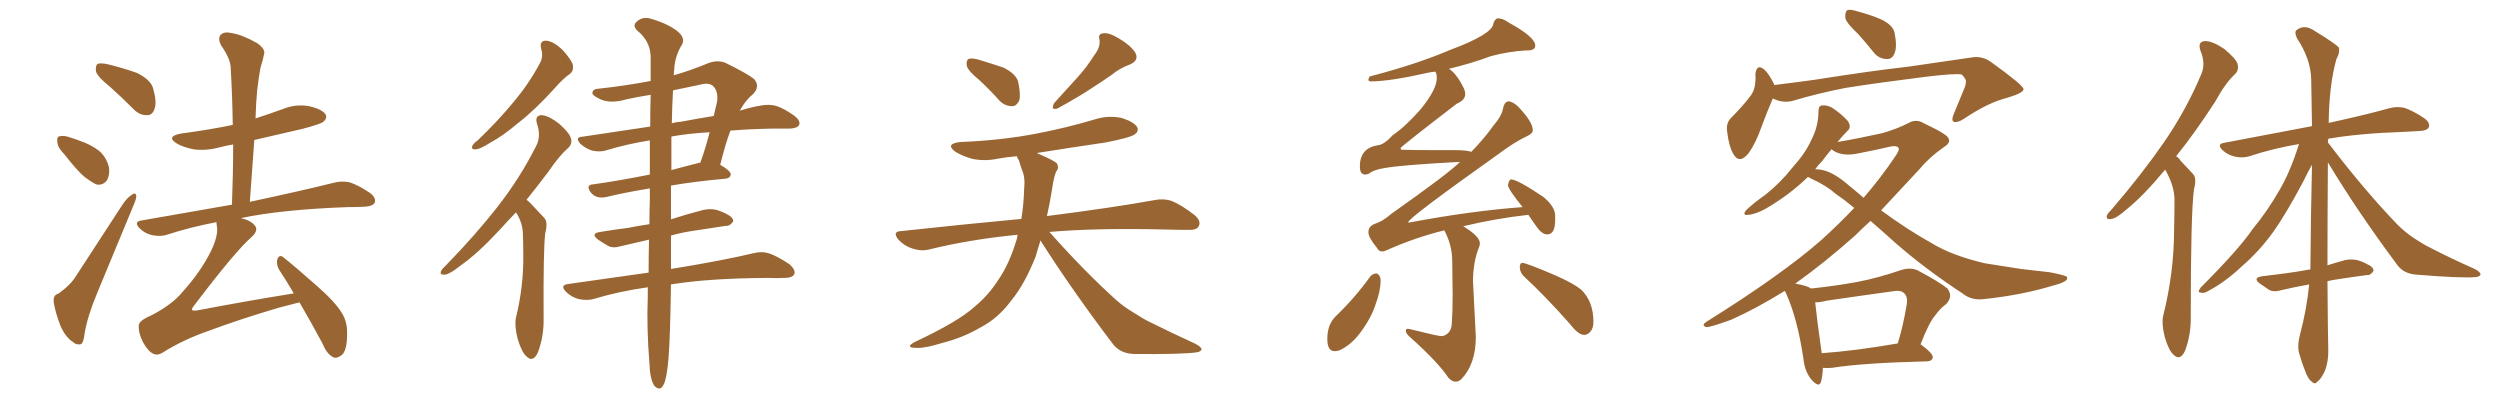 <svg xmlns="http://www.w3.org/2000/svg" xmlns:xlink="http://www.w3.org/1999/xlink" width="900" height="150"><path fill="#996633" padding="10" d="M39.55 31.20L39.55 31.20Q35.16 27.69 34.57 25.78L34.57 25.78Q34.28 23.58 35.16 23.00L35.16 23.00Q36.18 22.56 38.82 23.14L38.82 23.14Q44.24 24.46 49.22 26.22L49.22 26.22Q54.05 28.56 55.08 31.64L55.08 31.64Q56.54 36.77 55.66 39.11L55.66 39.11Q54.93 41.46 53.03 41.46L53.03 41.46Q50.39 41.60 48.19 39.40L48.19 39.40Q43.65 34.86 39.55 31.20ZM23.14 55.52L23.14 55.52Q20.80 53.17 20.65 51.27L20.65 51.27Q20.36 49.22 21.39 49.07L21.39 49.07Q23.00 48.63 25.34 49.51L25.34 49.51Q27.25 50.10 28.71 50.68L28.71 50.68Q32.67 52.00 35.74 54.35L35.74 54.35Q38.38 56.69 39.26 60.35L39.26 60.35Q39.55 62.99 38.53 64.89L38.53 64.89Q36.91 66.94 34.57 66.36L34.57 66.36Q32.81 65.48 30.47 63.72L30.47 63.72Q27.69 61.38 23.14 55.52ZM20.95 105.76L20.95 105.76Q25.49 102.54 27.39 99.32L27.39 99.32Q35.16 87.30 44.09 73.68L44.09 73.68Q45.85 71.04 47.61 70.02L47.61 70.02Q48.93 69.14 49.07 70.61L49.07 70.61Q49.07 71.63 48.05 73.97L48.05 73.97Q42.19 88.04 35.60 104.00L35.60 104.00Q31.49 113.67 30.47 119.97L30.47 119.97Q30.03 123.78 29.00 123.93L29.00 123.93Q27.39 124.22 26.37 123.19L26.37 123.19Q23.73 121.58 21.83 117.48L21.83 117.48Q19.92 112.50 19.34 108.84L19.34 108.84Q19.04 106.20 20.95 105.76ZM107.81 108.84L107.81 108.84L107.81 108.84Q104.59 109.72 100.49 110.74L100.49 110.74Q86.57 114.84 74.71 119.24L74.71 119.24Q65.63 122.46 58.45 127.00L58.45 127.00Q56.69 128.03 55.37 127.44L55.37 127.44Q53.32 126.56 51.56 123.34L51.56 123.34Q49.80 119.97 49.95 117.19L49.95 117.19Q49.95 115.43 54.49 113.53L54.49 113.53Q62.11 109.57 65.77 105.03L65.77 105.03Q72.36 97.71 76.03 90.23L76.03 90.23Q78.66 84.67 78.08 81.45L78.08 81.45Q77.93 80.57 77.93 79.98L77.93 79.98Q68.55 81.74 60.06 84.52L60.06 84.52Q57.86 85.25 54.79 84.67L54.79 84.67Q52.15 84.08 50.24 82.18L50.24 82.18Q48.05 79.83 50.83 79.39L50.83 79.39Q68.12 76.32 83.50 73.68L83.50 73.68Q83.94 62.26 83.94 52.00L83.94 52.00Q81.30 52.44 79.10 53.03L79.10 53.03Q74.27 54.35 69.73 53.76L69.73 53.76Q66.06 53.03 63.72 51.71L63.72 51.71Q59.47 49.07 65.33 48.05L65.33 48.05Q75.29 46.73 83.79 44.97L83.79 44.97Q83.64 34.42 83.06 24.61L83.06 24.61Q83.06 21.24 79.54 16.26L79.54 16.26Q78.37 13.92 79.39 12.60L79.39 12.60Q80.57 11.28 83.20 11.87L83.20 11.87Q87.16 12.45 92.58 15.53L92.58 15.53Q95.65 17.72 95.07 19.48L95.07 19.48Q94.63 21.68 93.75 24.46L93.75 24.46Q93.16 27.69 92.58 32.52L92.58 32.52Q92.14 37.35 91.99 42.63L91.99 42.63Q96.97 41.02 101.81 39.26L101.81 39.26Q106.49 37.35 111.33 38.23L111.33 38.23Q115.87 39.26 117.19 41.16L117.19 41.16Q117.92 42.48 116.46 43.80L116.46 43.80Q115.43 44.68 108.69 46.44L108.69 46.44Q99.90 48.49 91.55 50.39L91.55 50.39Q90.82 61.08 89.94 72.66L89.94 72.66Q109.13 68.55 120.26 65.77L120.26 65.77Q123.05 65.04 125.83 65.63L125.83 65.63Q129.05 66.65 133.15 69.43L133.15 69.43Q135.50 71.19 134.91 72.95L134.91 72.95Q134.18 74.27 131.40 74.41L131.40 74.41Q128.32 74.56 125.10 74.56L125.10 74.56Q101.22 75.44 86.72 78.52L86.72 78.52Q90.38 79.39 91.70 81.15L91.70 81.15Q93.16 82.76 90.82 85.11L90.82 85.11Q84.96 90.09 69.87 110.01L69.87 110.01Q68.99 111.04 69.14 111.62L69.14 111.62Q69.43 111.91 70.90 111.77L70.90 111.77Q88.48 108.40 105.76 105.62L105.76 105.62Q103.13 101.07 100.49 97.12L100.49 97.12Q99.32 95.07 99.90 93.16L99.90 93.16Q100.63 91.55 101.95 92.58L101.95 92.58Q106.20 95.95 113.82 102.69L113.82 102.69Q120.70 108.69 123.05 112.65L123.05 112.65Q124.95 115.72 124.95 119.38L124.95 119.38Q125.10 126.56 122.75 128.03L122.75 128.03Q121.00 129.20 119.97 128.61L119.97 128.61Q117.63 127.44 116.16 123.78L116.16 123.78Q111.77 115.58 107.81 108.84ZM194.82 17.58L194.82 17.58Q194.09 14.50 196.73 14.65L196.73 14.65Q199.37 14.94 202.59 18.02L202.59 18.02Q205.81 21.68 206.25 23.44L206.25 23.44Q206.54 25.63 205.08 26.66L205.08 26.66Q202.73 28.27 199.66 31.79L199.66 31.79Q192.63 39.55 186.77 44.09L186.77 44.09Q181.05 48.93 176.66 51.27L176.66 51.27Q172.71 53.76 171.24 53.76L171.24 53.76Q169.48 53.91 170.07 52.44L170.07 52.44Q170.51 51.56 171.97 50.54L171.97 50.54Q179.30 43.51 184.72 36.91L184.72 36.91Q190.43 30.18 194.38 22.71L194.38 22.71Q195.70 20.36 194.82 17.58ZM185.74 76.46L185.74 76.46Q182.37 79.98 179.59 83.06L179.59 83.06Q171.83 91.41 165.53 95.80L165.53 95.80Q161.87 98.73 160.11 98.88L160.11 98.88Q158.20 99.02 158.79 97.56L158.79 97.56Q159.23 96.68 160.69 95.36L160.69 95.36Q171.24 84.52 179.15 74.41L179.15 74.41Q187.35 63.87 193.07 52.44L193.07 52.44Q194.82 49.07 193.36 44.68L193.36 44.68Q192.33 41.46 195.12 41.46L195.12 41.46Q197.75 41.75 201.27 44.53L201.27 44.53Q205.08 47.90 205.52 49.80L205.52 49.80Q206.10 51.71 204.64 53.17L204.64 53.17Q201.27 56.10 197.31 61.96L197.31 61.96Q193.21 67.38 189.55 71.92L189.55 71.92Q190.58 72.66 191.46 73.68L191.46 73.68Q193.36 75.73 196.00 78.52L196.00 78.52Q197.31 79.98 196.29 83.94L196.29 83.94Q195.56 89.65 195.70 114.40L195.70 114.40Q195.85 121.00 193.65 126.86L193.65 126.86Q191.89 130.66 189.55 128.32L189.55 128.32Q187.79 126.86 186.33 121.88L186.33 121.88Q185.16 117.19 185.74 114.40L185.74 114.40Q188.53 102.98 188.38 91.85L188.38 91.85Q188.38 87.89 188.23 83.79L188.23 83.79Q188.09 80.57 186.33 77.34L186.33 77.34Q185.89 76.61 185.74 76.46ZM262.94 47.02L262.94 47.02Q261.18 51.71 259.28 59.33L259.28 59.33Q263.09 61.52 263.09 62.84L263.09 62.84Q262.79 64.16 261.33 64.31L261.33 64.31Q250.05 65.33 241.55 66.80L241.55 66.80Q241.55 72.66 241.55 78.96L241.55 78.96Q247.41 77.05 253.13 75.59L253.13 75.59Q255.76 75 258.11 75.59L258.11 75.59Q260.16 76.32 261.04 76.76L261.04 76.76Q264.11 78.22 263.96 79.69L263.96 79.69Q262.79 81.45 261.33 81.30L261.33 81.30Q255.62 82.18 248.88 83.20L248.88 83.20Q245.07 83.79 241.55 84.81L241.55 84.81Q241.55 91.11 241.55 96.83L241.55 96.83Q260.45 93.75 271.44 91.11L271.44 91.11Q274.37 90.38 277.00 91.26L277.00 91.26Q280.22 92.43 284.33 95.21L284.33 95.21Q286.52 97.27 285.94 98.73L285.94 98.73Q285.21 100.05 282.42 100.05L282.42 100.05Q279.49 100.20 276.27 100.05L276.27 100.05Q254.88 100.20 241.55 102.39L241.55 102.39Q241.26 121.73 240.67 128.91L240.67 128.91Q240.09 135.79 239.06 138.13L239.06 138.13Q237.74 141.21 235.55 138.87L235.55 138.87Q233.94 136.38 233.79 130.66L233.79 130.66Q232.76 118.21 233.20 106.64L233.20 106.64Q233.20 104.88 233.20 103.42L233.20 103.42Q222.80 104.88 213.57 107.67L213.57 107.67Q211.38 108.25 208.30 107.67L208.30 107.67Q205.66 106.93 203.76 105.03L203.76 105.03Q201.42 102.69 204.49 102.25L204.49 102.25Q219.73 100.05 233.50 98.14L233.50 98.14Q233.50 92.58 233.64 86.28L233.64 86.28Q228.08 87.60 223.54 88.62L223.54 88.62Q220.61 89.50 218.85 88.48L218.85 88.48Q216.80 87.30 215.33 86.28L215.33 86.28Q212.40 84.08 216.06 83.50L216.06 83.50Q221.34 82.62 226.17 82.03L226.17 82.03Q229.69 81.30 233.79 80.71L233.79 80.71Q233.79 76.32 233.94 71.78L233.94 71.78Q233.94 69.73 233.94 67.82L233.94 67.82Q224.27 69.43 218.41 70.90L218.41 70.90Q216.50 71.34 215.04 70.90L215.04 70.90Q213.57 70.46 212.55 69.14L212.55 69.14Q210.79 66.50 213.57 66.36L213.57 66.36Q222.95 65.04 233.94 62.84L233.94 62.84Q233.94 56.25 233.94 50.54L233.94 50.54Q225.59 51.86 217.97 54.20L217.97 54.20Q215.92 54.79 213.13 54.20L213.13 54.20Q210.79 53.47 208.89 51.71L208.89 51.71Q206.84 49.37 209.62 49.22L209.62 49.22Q222.51 47.31 234.08 45.56L234.08 45.56Q234.08 39.11 234.23 34.13L234.23 34.13Q229.69 34.86 225.59 35.74L225.59 35.74Q220.17 37.35 216.50 35.89L216.50 35.89Q213.72 34.72 213.28 33.69L213.28 33.69Q213.13 32.08 215.48 31.93L215.48 31.93Q225 30.91 234.23 29.15L234.23 29.15Q234.23 24.02 234.23 20.07L234.23 20.07Q233.94 14.65 229.39 10.99L229.39 10.99Q227.64 9.23 229.10 7.91L229.10 7.91Q231.01 6.01 233.79 6.59L233.79 6.59Q240.09 8.35 243.75 11.13L243.75 11.13Q246.68 13.48 245.65 15.82L245.65 15.82Q242.87 20.21 242.72 25.20L242.72 25.20Q242.58 26.07 242.58 27.10L242.58 27.10Q248.73 25.34 255.03 22.71L255.03 22.71Q258.25 21.53 261.04 22.56L261.04 22.56Q269.09 26.51 271.44 28.42L271.44 28.42Q273.78 31.05 271.14 33.84L271.14 33.84Q268.51 35.89 266.31 39.84L266.31 39.84Q270.56 38.53 274.22 37.94L274.22 37.94Q277.00 37.50 279.35 38.09L279.35 38.09Q282.42 39.11 286.08 41.75L286.08 41.75Q288.28 43.51 287.70 44.97L287.70 44.97Q287.11 46.14 284.47 46.29L284.47 46.29Q281.69 46.29 278.47 46.29L278.47 46.29Q269.97 46.44 262.94 47.02ZM242.14 49.07L242.14 49.07Q241.85 49.07 241.70 49.22L241.70 49.22Q241.70 54.64 241.70 61.23L241.70 61.23Q246.53 59.91 251.81 58.59L251.81 58.59Q251.95 58.59 252.10 58.59L252.10 58.59Q254.00 53.47 255.47 47.61L255.47 47.61Q247.85 48.05 242.14 49.07ZM245.21 43.80L245.21 43.80L245.21 43.80Q251.51 42.63 256.93 41.75L256.93 41.75Q257.52 39.11 258.11 36.77L258.11 36.77Q258.69 32.96 256.79 31.05L256.79 31.05Q255.32 29.59 252.10 30.47L252.10 30.47Q247.12 31.49 242.29 32.52L242.29 32.52Q241.99 37.65 241.85 44.38L241.85 44.38Q243.31 43.95 245.21 43.80ZM352.59 28.86L352.59 28.86Q348.49 25.49 348.05 23.73L348.05 23.73Q347.75 21.83 348.63 21.24L348.63 21.24Q349.66 20.80 352.00 21.39L352.00 21.39Q356.84 22.85 361.23 24.32L361.23 24.32Q365.63 26.51 366.50 29.30L366.50 29.30Q367.53 33.98 366.94 36.18L366.94 36.18Q365.92 38.23 364.45 38.23L364.45 38.23Q361.82 38.23 359.91 36.33L359.91 36.33Q356.10 32.08 352.59 28.86ZM393.90 19.92L393.90 19.92Q396.24 16.99 395.80 14.21L395.80 14.21Q395.21 12.16 397.12 12.01L397.12 12.01Q399.02 11.57 402.69 13.77L402.69 13.77Q406.79 16.11 408.69 18.90L408.69 18.90Q410.16 21.68 406.93 23.14L406.93 23.14Q402.98 24.61 400.20 26.95L400.20 26.95Q396.83 29.30 393.16 31.64L393.16 31.64Q388.62 34.72 380.57 39.11L380.57 39.11Q378.08 39.70 379.54 37.06L379.54 37.06Q383.94 32.23 388.04 27.69L388.04 27.69Q391.11 24.32 393.90 19.92ZM374.56 86.57L374.56 86.57L374.56 86.57Q373.68 89.65 372.80 92.43L372.80 92.43Q368.85 102.39 364.01 108.25L364.01 108.25Q359.33 114.55 353.17 117.77L353.17 117.77Q346.73 121.58 339.11 123.49L339.11 123.49Q332.96 125.39 330.18 125.24L330.18 125.24Q325.34 125.24 329.44 123.05L329.44 123.05Q345.12 115.72 350.98 110.30L350.98 110.30Q355.81 106.35 359.47 100.63L359.47 100.63Q363.43 94.92 366.06 85.99L366.06 85.99Q366.21 85.11 366.36 84.52L366.36 84.52Q349.51 86.13 334.57 89.79L334.57 89.79Q331.79 90.53 328.56 89.50L328.56 89.50Q325.63 88.62 323.44 86.28L323.44 86.28Q321.09 83.35 324.32 83.20L324.32 83.20Q347.31 80.71 367.68 78.81L367.68 78.81Q368.55 73.54 368.70 67.68L368.70 67.68Q369.14 63.72 367.82 60.94L367.82 60.94Q367.24 59.18 366.80 57.71L366.80 57.71Q366.21 56.84 366.06 56.25L366.06 56.25Q362.40 56.54 359.18 57.13L359.18 57.13Q354.35 58.15 349.80 57.13L349.80 57.13Q346.29 56.10 343.95 54.64L343.95 54.64Q339.99 51.71 345.85 51.12L345.85 51.12Q360.21 50.54 372.66 48.19L372.66 48.19Q384.08 46.00 394.34 42.92L394.34 42.92Q399.02 41.46 403.86 42.48L403.86 42.48Q408.40 43.95 409.42 45.85L409.42 45.85Q410.01 47.31 408.54 48.34L408.54 48.34Q407.08 49.51 398.14 51.27L398.14 51.27Q385.25 53.17 373.24 55.08L373.24 55.08Q373.97 55.37 374.85 55.81L374.85 55.81Q379.54 57.86 380.57 58.89L380.57 58.89Q381.30 60.64 380.27 61.67L380.27 61.67Q379.39 63.57 378.81 67.68L378.81 67.68Q377.93 73.24 376.90 77.78L376.90 77.78Q400.93 74.71 415.43 72.07L415.43 72.07Q418.80 71.34 421.88 72.36L421.88 72.36Q425.39 73.83 429.93 77.34L429.93 77.34Q432.57 79.54 431.54 81.45L431.54 81.45Q430.81 82.91 427.59 82.76L427.59 82.76Q423.78 82.76 419.24 82.62L419.24 82.62Q394.63 82.03 377.78 83.50L377.78 83.50Q390.53 97.85 401.95 108.11L401.95 108.11Q404.59 110.45 407.81 112.35L407.81 112.35Q411.91 114.99 413.82 115.87L413.82 115.87Q421.44 119.68 430.37 123.78L430.37 123.78Q432.57 124.95 432.57 125.83L432.57 125.83Q432.13 126.71 430.66 126.86L430.66 126.86Q425.39 127.59 408.69 127.44L408.69 127.44Q403.71 127.44 400.93 124.22L400.93 124.22Q386.13 104.74 374.56 86.57ZM523.97 137.40L523.97 137.40Q522.80 137.40 521.48 136.08L521.48 136.08Q517.97 130.66 507.71 121.44L507.71 121.44Q506.10 120.12 506.10 119.09L506.10 119.09Q506.10 118.36 506.84 118.36L506.84 118.36L507.71 118.51Q517.68 121.00 518.85 121.00L518.85 121.00Q519.87 121.00 520.61 120.41L520.61 120.41Q522.51 119.38 522.66 116.31L522.66 116.31Q522.95 112.21 522.95 105.91L522.95 105.91L522.80 94.04Q522.80 88.33 520.02 83.06L520.02 83.06L520.02 82.91Q509.77 85.40 499.51 89.94L499.51 89.94Q498.34 90.53 497.61 90.53L497.61 90.53Q496.29 90.53 495.70 89.21L495.70 89.21Q492.63 85.55 492.63 83.64L492.63 83.64Q492.63 81.30 495.19 80.49Q497.75 79.69 500.98 76.90L500.98 76.90Q521.34 62.55 525.59 58.30L525.59 58.30L525 58.30Q503.76 59.47 498.49 60.50L498.49 60.50Q494.53 61.08 492.77 62.55L492.77 62.55Q492.04 62.84 491.46 62.84L491.46 62.84Q489.55 62.84 489.55 59.91L489.55 59.91Q489.55 53.32 496.00 52.29L496.00 52.29Q498.19 52.15 501.42 48.63L501.42 48.63Q505.96 45.56 511.38 39.40L511.38 39.40Q517.24 32.23 517.24 28.13L517.24 28.13Q517.24 26.37 516.65 25.78L516.65 25.78L514.60 26.07Q500.39 29.30 493.51 29.30L493.51 29.30Q492.63 29.30 492.63 28.71L492.63 28.71Q492.63 28.27 493.07 27.54L493.07 27.54Q510.35 23.00 521.92 18.02L521.92 18.02Q537.30 12.30 537.60 8.50L537.60 8.50Q538.04 7.03 539.06 6.59L539.06 6.59Q541.11 6.59 543.02 8.06L543.02 8.06Q552.69 13.33 552.69 16.41L552.69 16.41Q552.69 18.16 549.90 18.16L549.90 18.16L549.32 18.16Q543.46 18.46 536.72 20.21L536.72 20.21Q529.69 22.85 521.63 24.76L521.63 24.76Q524.41 26.51 527.05 31.93L527.05 31.93Q527.49 32.96 527.49 33.84L527.49 33.84Q527.49 36.04 524.41 37.35L524.41 37.35Q504.20 52.88 504.20 53.32L504.20 53.32Q504.20 53.61 504.49 53.91L504.49 53.91Q509.33 54.05 516.36 54.05L516.36 54.05L524.12 54.05Q527.78 54.05 529.69 54.64L529.69 54.64Q534.38 49.80 537.60 45.26L537.60 45.26Q540.53 41.89 541.04 39.26Q541.55 36.62 543.02 36.47L543.02 36.47Q544.78 36.62 546.68 38.53L546.68 38.53Q551.81 43.95 551.81 46.88L551.81 46.88Q551.81 48.05 549.90 48.93L549.90 48.93Q545.21 51.12 539.36 55.52L539.36 55.52Q506.98 78.52 506.98 79.98L506.98 79.98Q506.98 80.13 507.28 80.13L507.28 80.13L508.01 79.98Q529.98 75.88 548.14 74.56L548.14 74.56Q543.02 68.26 542.87 66.65L542.87 66.65Q543.16 65.04 543.75 64.60L543.75 64.60L544.04 64.60Q546.24 64.60 555.62 70.90L555.62 70.90Q559.72 74.27 559.86 77.49L559.86 77.49L559.86 79.10Q559.86 84.38 557.08 84.38L557.08 84.38Q555.18 84.38 553.42 81.96Q551.66 79.54 550.20 77.34L550.20 77.34Q538.33 78.66 526.76 81.45L526.76 81.45Q532.76 85.11 532.76 87.60L532.76 87.60Q532.76 88.33 532.32 89.36L532.32 89.36Q530.42 94.04 530.27 101.07L530.27 101.07L531.30 121.29Q531.30 131.25 525.88 136.67L525.88 136.67Q525 137.40 523.97 137.40ZM480.47 126.42L480.47 126.42Q477.83 126.42 477.83 122.02L477.83 122.02Q477.83 116.89 480.76 113.96L480.76 113.96Q487.65 107.37 493.36 99.46L493.36 99.46Q494.24 98.44 495.70 98.44L495.70 98.44Q497.02 99.17 497.02 100.93L497.02 100.93Q497.02 104.74 495.26 109.42L495.26 109.42Q493.65 114.55 489.55 119.97L489.55 119.97Q486.33 124.22 482.23 126.12L482.23 126.12Q481.20 126.42 480.47 126.42ZM570.26 120.56L570.26 120.56Q568.21 120.56 565.28 116.75L565.28 116.75Q556.35 106.64 548.73 99.61L548.73 99.61Q547.12 98.14 547.12 95.95L547.12 95.95Q547.27 94.63 548.00 94.63L548.00 94.63Q549.46 94.63 560.01 99.17L560.01 99.17Q566.31 101.95 569.09 104.15L569.09 104.15Q573.63 108.40 573.63 115.87L573.63 115.87Q573.63 118.07 572.61 119.31Q571.58 120.56 570.26 120.56ZM668.85 12.16L668.85 12.16Q664.75 8.35 664.31 6.45L664.31 6.45Q664.16 4.25 665.04 3.66L665.04 3.66Q666.06 3.22 668.70 4.10L668.70 4.10Q673.24 5.27 677.34 7.03L677.34 7.03Q681.45 9.08 682.03 11.72L682.03 11.72Q683.06 16.85 682.03 19.19L682.03 19.19Q681.15 21.39 679.25 21.24L679.25 21.24Q676.46 21.24 674.56 18.90L674.56 18.90Q671.63 15.23 668.85 12.16ZM638.23 35.45L638.23 35.45Q636.47 39.40 634.13 45.70L634.13 45.70Q632.08 51.56 629.44 55.22L629.44 55.22Q626.07 59.33 623.88 55.22L623.88 55.22Q622.41 52.59 621.83 47.75L621.83 47.75Q621.24 44.53 623.00 42.63L623.00 42.63Q627.25 38.38 630.03 34.72L630.03 34.72Q631.79 32.52 631.93 29.30L631.93 29.30Q632.08 27.83 631.93 26.81L631.93 26.81Q632.37 22.71 635.16 25.05L635.16 25.05Q636.91 26.66 638.67 30.32L638.67 30.32Q638.67 30.47 638.67 30.62L638.67 30.62Q645.85 29.74 653.32 28.71L653.32 28.71Q673.68 25.49 686.87 24.02L686.87 24.02Q699.76 22.12 710.01 20.65L710.01 20.65Q713.67 20.07 716.89 22.41L716.89 22.41Q728.32 30.62 728.47 32.08L728.47 32.08Q728.61 33.40 722.75 35.16L722.75 35.16Q715.72 36.91 707.23 42.63L707.23 42.63Q704.59 44.38 703.27 43.80L703.27 43.80Q702.39 43.21 703.42 40.87L703.42 40.87Q705.18 36.47 706.93 32.37L706.93 32.37Q707.81 30.32 707.67 29.74L707.67 29.74Q708.11 28.71 706.20 26.81L706.20 26.81Q703.56 26.37 692.87 27.69L692.87 27.69Q675.44 29.88 664.45 31.64L664.45 31.64Q654.64 33.54 645.26 36.33L645.26 36.33Q641.75 37.21 638.23 35.45ZM656.25 132.42L656.25 132.42Q656.10 135.64 655.52 137.55L655.52 137.55Q654.79 139.75 652.00 136.52L652.00 136.52Q649.66 133.59 649.22 129.05L649.22 129.05Q647.02 114.40 642.92 105.47L642.92 105.47Q642.63 104.88 642.48 104.74L642.48 104.74Q632.08 111.18 623.14 115.14L623.14 115.14Q615.82 117.77 614.36 117.77L614.36 117.77Q612.16 117.19 614.50 115.72L614.50 115.72Q641.46 98.88 655.66 86.43L655.66 86.43Q662.11 80.57 667.53 74.85L667.53 74.85Q664.01 71.92 660.79 69.73L660.79 69.73Q657.28 66.65 652.00 64.31L652.00 64.31Q651.42 63.87 650.83 63.72L650.83 63.72Q644.38 70.02 635.89 75L635.89 75Q631.93 77.20 629.30 77.34L629.30 77.34Q627.10 77.64 628.56 75.73L628.56 75.73Q630.91 73.39 635.45 70.17L635.45 70.17Q640.72 66.06 645.26 60.35L645.26 60.35Q650.10 54.93 652.00 50.54L652.00 50.54Q654.64 45.56 654.64 40.14L654.64 40.14Q654.64 37.94 656.10 37.94L656.10 37.94Q658.15 37.79 660.06 39.11L660.06 39.11Q662.84 41.02 665.04 43.36L665.04 43.36Q666.80 45.70 665.04 47.17L665.04 47.17Q663.28 48.93 661.52 51.12L661.52 51.12Q669.29 49.80 677.78 47.90L677.78 47.90Q683.20 46.29 686.87 44.38L686.87 44.38Q689.79 42.63 692.58 44.38L692.58 44.38Q701.37 48.49 701.51 49.95L701.51 49.95Q702.25 51.42 699.90 52.88L699.90 52.88Q694.48 56.69 691.26 60.64L691.26 60.64Q683.94 68.55 677.20 75.73L677.20 75.73Q686.57 82.62 695.51 87.60L695.51 87.60Q702.69 91.99 714.55 94.78L714.55 94.78Q719.53 95.51 727.59 96.83L727.59 96.83Q733.01 97.41 737.84 98.00L737.84 98.00Q743.99 99.17 744.14 99.76L744.14 99.76Q744.87 101.37 739.01 102.83L739.01 102.83Q728.03 106.20 714.26 107.67L714.26 107.67Q709.72 108.25 706.49 105.62L706.49 105.62Q692.87 96.68 682.18 87.30L682.18 87.30Q677.49 83.06 673.39 79.54L673.39 79.54Q670.61 82.03 667.97 84.67L667.97 84.67Q656.98 94.48 646.29 102.10L646.29 102.10Q650.54 102.83 652.00 103.86L652.00 103.86Q660.50 102.98 668.55 101.51L668.55 101.51Q676.17 100.05 684.23 97.27L684.23 97.27Q687.74 96.09 690.53 97.41L690.53 97.41Q698.44 101.66 701.07 103.86L701.07 103.86Q703.27 106.79 700.49 109.57L700.49 109.57Q698.58 110.89 696.68 113.53L696.68 113.53Q694.48 116.02 691.41 123.93L691.41 123.93Q695.95 127.29 695.80 128.61L695.80 128.61Q695.65 129.93 693.90 130.08L693.90 130.08Q670.46 130.66 659.47 132.42L659.47 132.42Q657.71 132.57 656.25 132.42ZM655.81 127.15L655.81 127.15Q668.12 126.27 683.20 123.63L683.20 123.63Q685.11 117.48 686.43 109.57L686.43 109.57Q686.87 106.93 685.55 105.62L685.55 105.62Q684.38 104.30 681.30 104.88L681.30 104.88Q669.58 106.49 657.57 108.25L657.57 108.25Q655.37 108.84 653.47 108.84L653.47 108.84Q653.91 113.53 655.81 127.15ZM663.87 65.33L663.87 65.33L663.87 65.33Q667.68 68.41 670.90 71.19L670.90 71.19Q677.34 63.72 682.32 56.25L682.32 56.25Q683.94 53.91 683.50 53.32L683.50 53.32Q682.91 52.29 680.71 52.73L680.71 52.73Q675.73 53.91 668.99 55.22L668.99 55.22Q662.84 56.54 659.33 53.76L659.33 53.76Q657.71 55.66 655.96 58.01L655.96 58.01Q654.49 59.47 653.47 60.94L653.47 60.94Q658.15 60.79 663.87 65.33ZM779.44 61.08L779.44 61.08Q771.83 70.31 765.67 75.29L765.67 75.29Q761.87 78.66 760.11 78.81L760.11 78.81Q758.06 79.25 758.50 77.49L758.50 77.49Q758.94 76.61 760.40 75.15L760.40 75.15Q771.09 62.70 779.00 51.27L779.00 51.27Q787.06 39.55 792.48 26.66L792.48 26.66Q794.09 22.85 792.19 18.31L792.19 18.31Q791.02 14.94 793.80 14.79L793.80 14.79Q796.58 14.79 800.68 17.58L800.68 17.58Q804.93 21.09 805.52 23.00L805.52 23.00Q806.10 25.20 804.64 26.66L804.64 26.66Q801.12 29.88 797.46 36.62L797.46 36.62Q790.14 47.90 783.40 56.25L783.40 56.25Q784.42 56.84 785.01 57.86L785.01 57.86Q786.91 59.91 789.55 62.70L789.55 62.70Q790.87 64.16 789.84 68.12L789.84 68.12Q788.67 76.46 788.67 113.82L788.67 113.82Q788.82 120.41 786.62 126.27L786.62 126.27Q784.86 130.08 782.52 127.73L782.52 127.73Q780.76 126.27 779.30 121.29L779.30 121.29Q778.13 116.60 778.71 113.82L778.71 113.82Q782.67 98.14 782.67 82.62L782.67 82.62Q782.81 77.34 782.81 71.63L782.81 71.63Q782.67 67.24 780.32 62.70L780.32 62.70Q779.88 61.67 779.44 61.08ZM837.89 101.22L837.89 101.22L837.89 101.22Q838.04 121.58 838.18 125.68L838.18 125.68Q838.33 130.08 836.87 133.74L836.87 133.74Q835.40 136.67 834.38 137.26L834.38 137.26Q833.35 138.57 832.47 137.55L832.47 137.55Q831.30 136.96 830.27 134.62L830.27 134.62Q828.81 131.10 827.93 127.88L827.93 127.88Q826.76 125.10 828.08 120.12L828.08 120.12Q830.42 111.33 831.30 102.39L831.30 102.39Q825.73 103.42 821.34 104.44L821.34 104.44Q818.55 105.32 816.80 104.30L816.80 104.30Q815.04 103.13 813.57 102.10L813.57 102.10Q810.79 100.05 814.31 99.46L814.31 99.46Q818.55 98.88 822.51 98.44L822.51 98.44Q826.90 97.85 831.74 96.97L831.74 96.97Q831.88 77.05 832.32 59.33L832.32 59.33Q831.01 61.52 829.10 65.48L829.10 65.48Q822.80 77.34 818.26 83.64L818.26 83.64Q813.28 90.53 806.98 95.95L806.98 95.95Q801.12 101.51 794.97 104.74L794.97 104.74Q793.51 105.76 792.19 105.32L792.19 105.32Q790.87 105.32 792.33 103.42L792.33 103.42Q806.10 89.65 810.94 82.47L810.94 82.47Q816.06 76.32 820.46 68.70L820.46 68.70Q824.41 62.11 827.64 51.86L827.64 51.86Q818.12 53.47 809.77 56.25L809.77 56.25Q807.42 56.98 804.64 56.40L804.64 56.40Q802.00 55.81 800.10 54.05L800.10 54.05Q797.90 51.86 800.68 51.42L800.68 51.42Q817.68 48.19 832.32 45.41L832.32 45.41Q832.18 36.47 832.03 28.56L832.03 28.56Q831.88 21.24 826.90 13.77L826.90 13.77Q825.88 11.43 826.76 10.84L826.76 10.84Q829.54 8.64 833.06 10.99L833.06 10.99Q840.97 15.82 841.99 17.14L841.99 17.14Q842.43 19.04 841.11 21.24L841.11 21.24Q838.48 30.62 838.33 44.24L838.33 44.24Q851.81 41.31 860.16 38.96L860.16 38.96Q862.94 38.23 865.58 38.82L865.58 38.82Q868.65 39.84 872.61 42.48L872.61 42.48Q874.95 44.09 874.37 45.85L874.37 45.85Q873.78 47.02 871.00 47.17L871.00 47.17Q868.36 47.31 865.58 47.46L865.58 47.46Q848.88 48.05 838.18 49.95L838.18 49.95Q838.04 50.68 838.04 51.27L838.04 51.27Q851.22 68.55 863.09 80.86L863.09 80.86Q865.72 83.50 868.95 85.69L868.95 85.69Q872.75 88.18 874.66 89.06L874.66 89.06Q881.98 92.87 890.92 96.83L890.92 96.83Q893.12 98.00 892.97 98.88L892.97 98.88Q892.68 99.61 891.21 99.76L891.21 99.76Q885.94 100.20 869.97 98.88L869.97 98.88Q865.14 98.58 862.79 95.07L862.79 95.07Q848.73 76.17 838.04 58.45L838.04 58.45Q837.89 80.42 837.89 95.51L837.89 95.51Q841.11 94.48 844.34 93.60L844.34 93.60Q846.83 93.16 849.02 93.75L849.02 93.75Q850.93 94.34 851.81 94.92L851.81 94.92Q854.59 96.09 854.44 97.56L854.44 97.56Q853.42 99.17 852.10 99.02L852.10 99.02Q847.56 99.61 841.85 100.49L841.85 100.49Q839.79 100.78 837.89 101.22Z"/></svg>